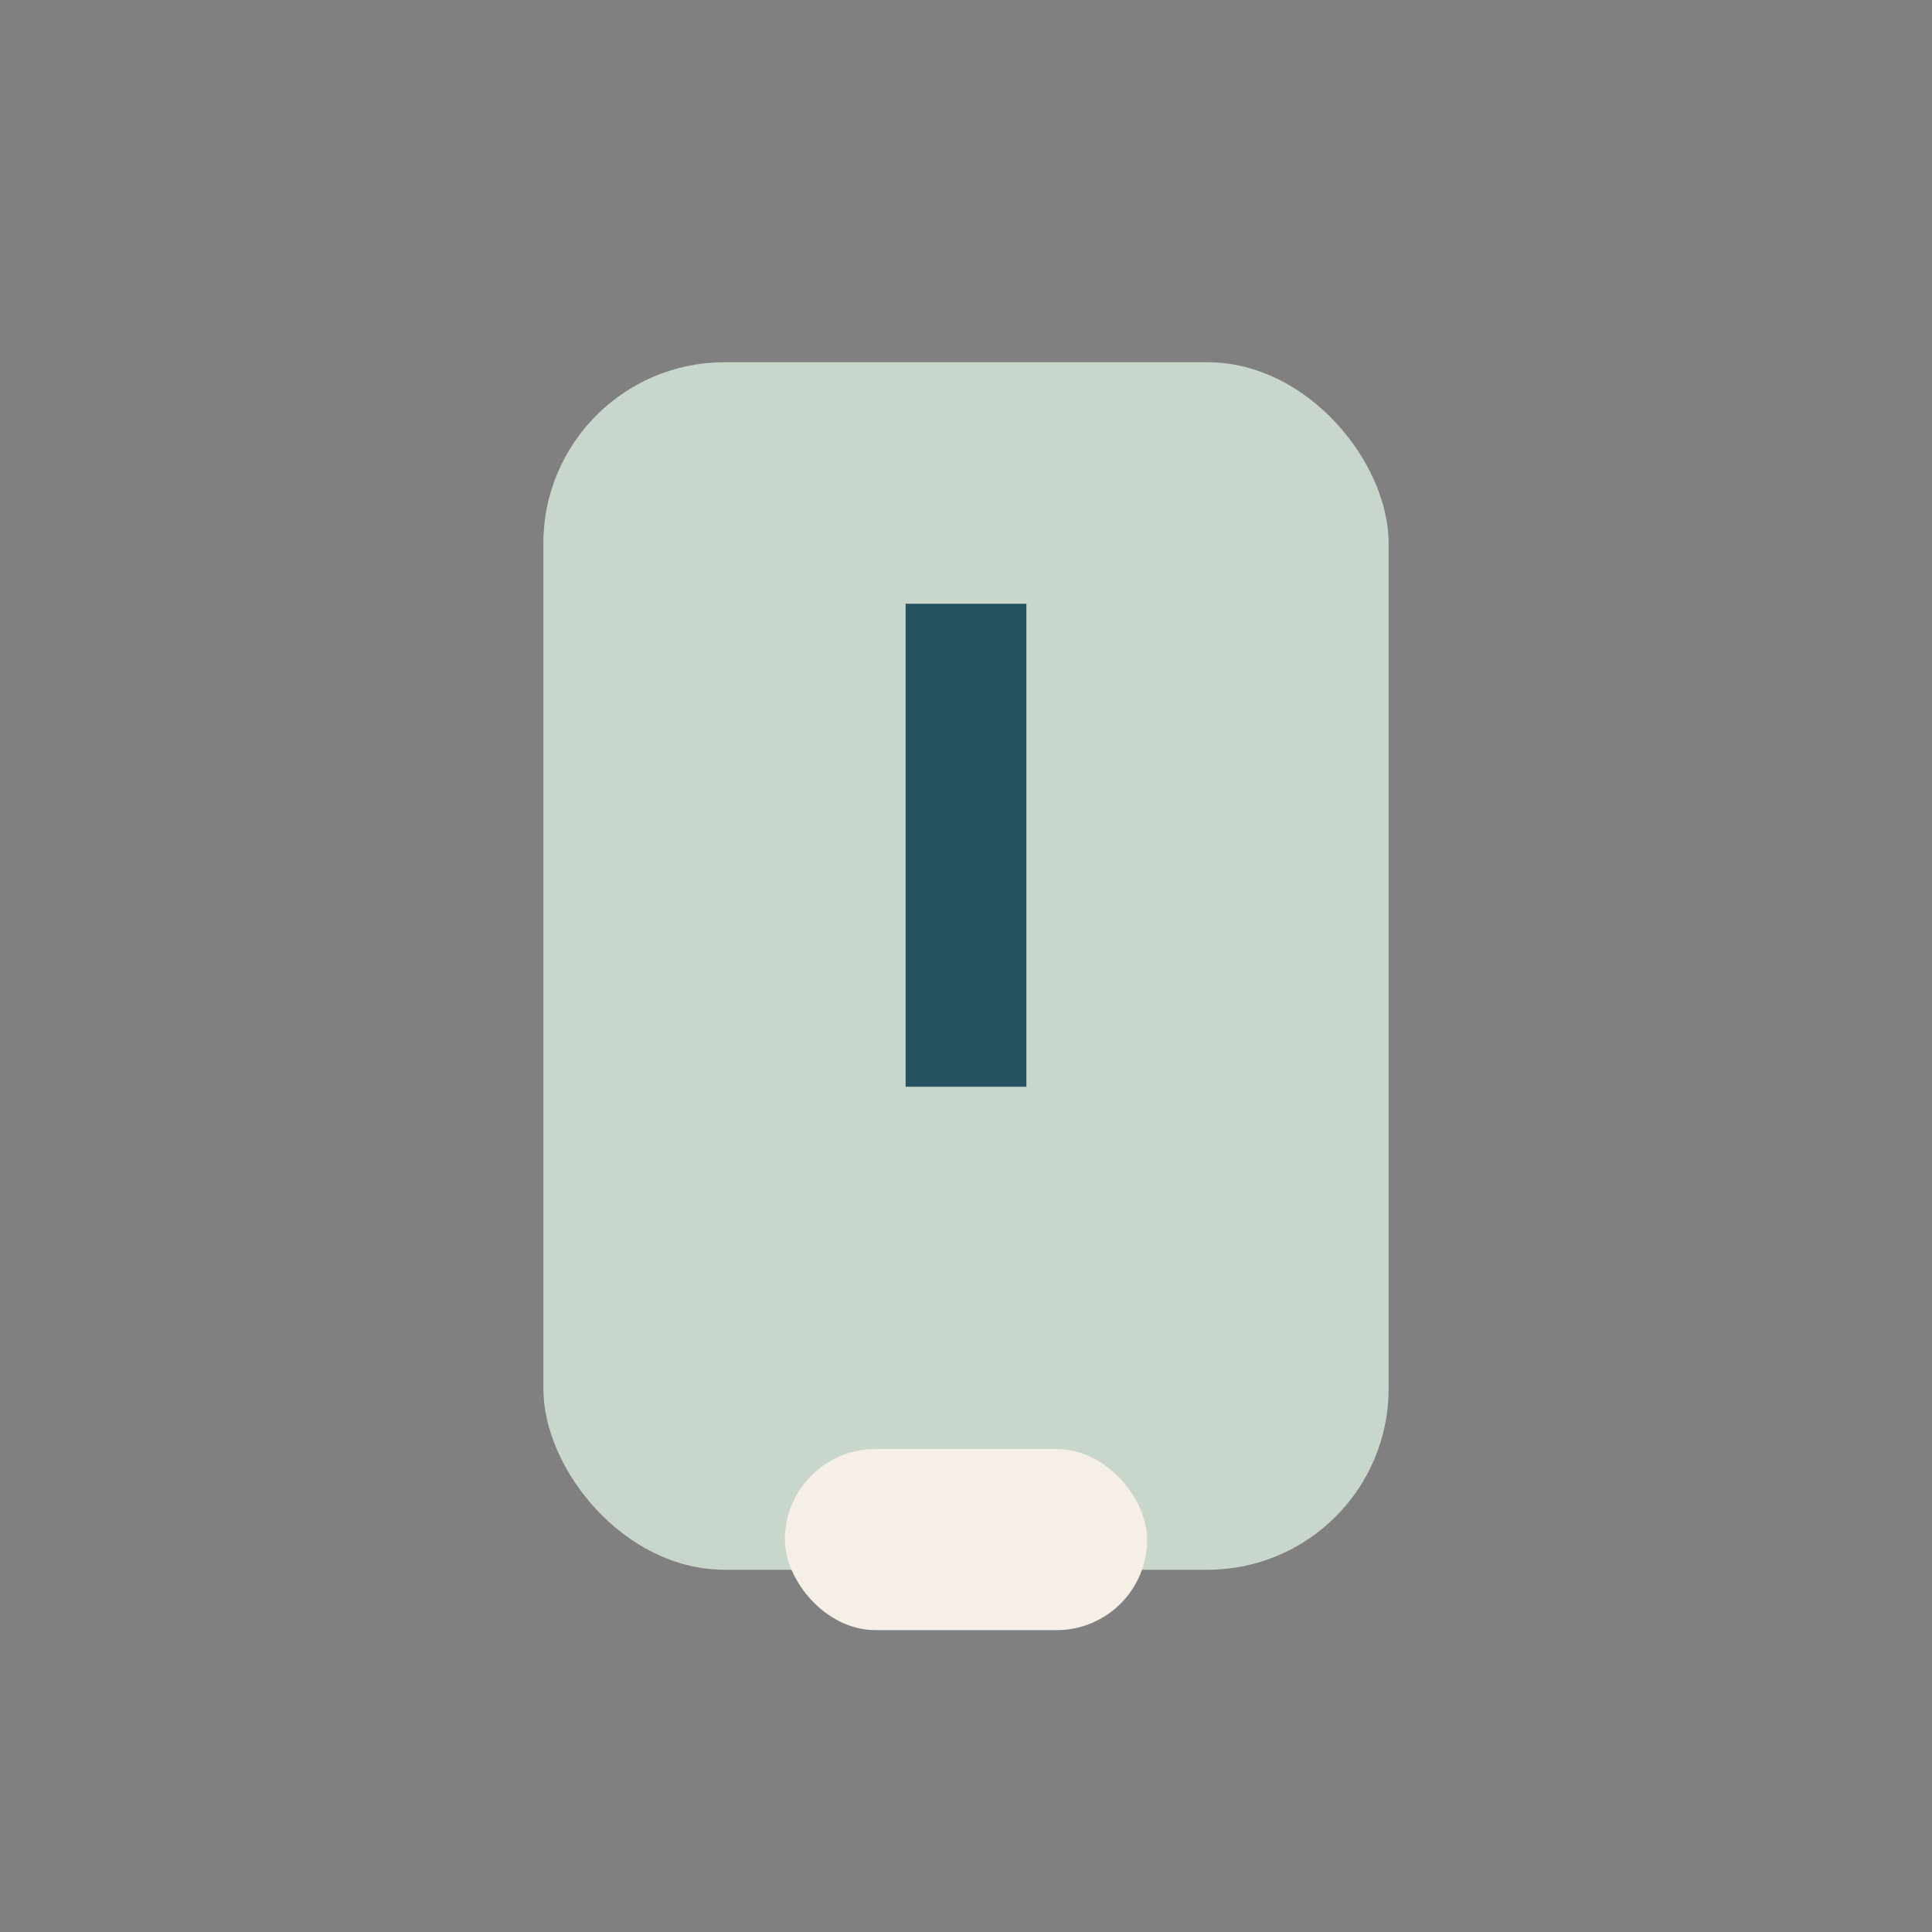 <?xml version="1.0" encoding="UTF-8"?>
<svg xmlns="http://www.w3.org/2000/svg" width="32" height="32" viewBox="0 0 32 32"><rect x="0" y="0" width="32" height="32" fill="#808080" stroke="none"/><rect x="9" y="6" width="14" height="20" rx="3" fill="#C9D6CC"/><rect x="13" y="24" width="6" height="3" rx="1.5" fill="#F5EFE7"/><rect x="15" y="10" width="2" height="8" fill="#255160"/></svg>